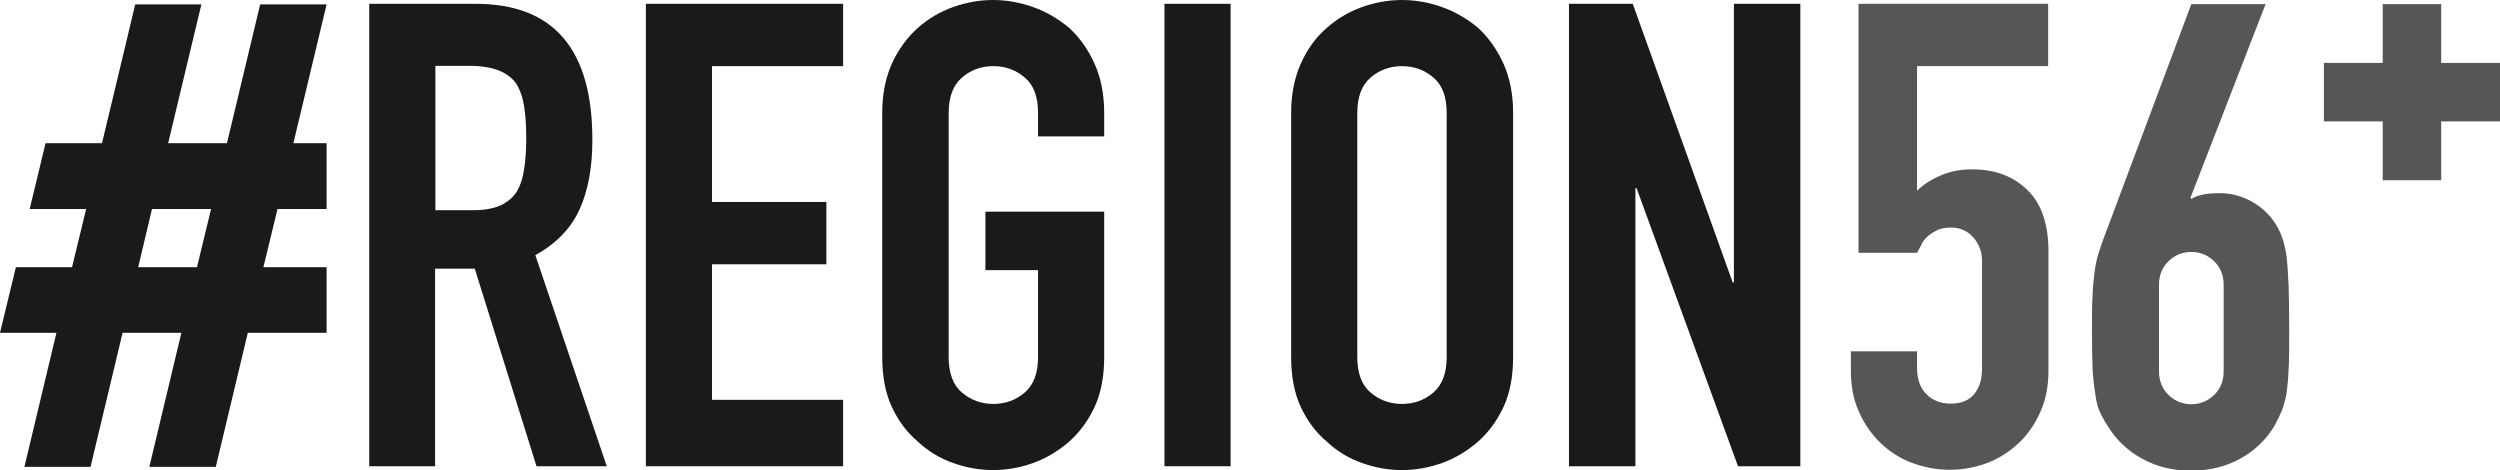 <?xml version="1.0" encoding="UTF-8"?>
<svg id="Ebene_1" data-name="Ebene 1" xmlns="http://www.w3.org/2000/svg" viewBox="0 0 85.04 15.99">
  <defs>
    <style>
      .cls-1 {
        fill: #1a1a18;
      }

      .cls-2 {
        fill: #575656;
      }
    </style>
  </defs>
  <path class="cls-1" d="M5.18,7.11h2l-.48,1.98h-2l.47-1.98ZM8.85.15l-1.13,4.72h-2L6.85.15h-2.25l-1.13,4.72h-1.92l-.54,2.24h1.92l-.48,1.98H.54l-.54,2.23h1.92l-1.09,4.56h2.25l1.09-4.56h2l-1.09,4.56h2.26l1.09-4.56h2.68v-2.23h-2.15l.48-1.98h1.67v-2.24h-1.13L11.11.15h-2.26Z"/>
  <path class="cls-1" d="M14.81,2.25v4.9h1.28c.4,0,.71-.06.95-.17.23-.11.42-.27.55-.48.12-.21.2-.46.24-.76.05-.3.07-.65.07-1.05s-.02-.75-.07-1.05c-.04-.3-.13-.56-.26-.78-.28-.41-.81-.62-1.59-.62h-1.17ZM12.56,15.86V.13h3.62c2.65,0,3.97,1.54,3.97,4.62,0,.93-.14,1.72-.43,2.36-.29.65-.79,1.17-1.51,1.57l2.43,7.18h-2.39l-2.1-6.72h-1.35v6.72h-2.25Z"/>
  <polygon class="cls-1" points="21.97 .13 21.97 15.86 28.68 15.86 28.68 13.6 24.22 13.6 24.22 8.99 28.11 8.99 28.11 6.87 24.22 6.87 24.22 2.25 28.68 2.25 28.68 .13 21.97 .13"/>
  <path class="cls-1" d="M30.01,3.84c0-.63.11-1.19.33-1.68.22-.48.52-.89.88-1.21.35-.31.75-.55,1.2-.71C32.87.08,33.33,0,33.78,0s.91.08,1.36.24c.45.16.86.4,1.23.71.35.32.64.73.86,1.21.22.49.33,1.05.33,1.68v.8h-2.25v-.8c0-.55-.15-.95-.45-1.2-.3-.26-.66-.39-1.07-.39s-.77.13-1.07.39c-.3.26-.45.66-.45,1.2v8.31c0,.54.15.95.45,1.2.3.26.66.39,1.07.39s.77-.13,1.07-.39c.3-.26.45-.66.45-1.2v-2.96h-1.79v-1.99h4.04v4.95c0,.66-.11,1.23-.33,1.7-.22.47-.51.86-.86,1.17-.37.32-.78.57-1.23.73-.45.16-.9.24-1.36.24s-.91-.08-1.36-.24c-.45-.16-.85-.4-1.2-.73-.37-.31-.66-.7-.88-1.17-.22-.47-.33-1.04-.33-1.7V3.84Z"/>
  <rect class="cls-1" x="39.61" y=".13" width="2.25" height="15.73"/>
  <path class="cls-1" d="M46.17,12.15c0,.54.15.95.45,1.2.3.26.66.39,1.07.39s.77-.13,1.07-.39c.3-.26.45-.66.45-1.2V3.84c0-.55-.15-.95-.45-1.2-.3-.26-.66-.39-1.07-.39s-.77.13-1.07.39c-.3.26-.45.66-.45,1.2v8.31ZM43.92,3.84c0-.63.11-1.19.33-1.68.22-.49.51-.89.88-1.21.35-.31.75-.55,1.2-.71.45-.16.9-.24,1.36-.24s.91.08,1.36.24c.45.16.86.4,1.23.71.35.32.64.73.86,1.21.22.49.33,1.05.33,1.68v8.31c0,.66-.11,1.23-.33,1.7-.22.47-.51.86-.86,1.17-.37.32-.78.57-1.23.73-.45.16-.9.24-1.36.24s-.91-.08-1.36-.24c-.45-.16-.85-.4-1.2-.73-.37-.31-.66-.7-.88-1.17-.22-.47-.33-1.04-.33-1.7V3.84Z"/>
  <polygon class="cls-1" points="58.98 .13 58.98 9.61 58.94 9.61 55.54 .13 53.37 .13 53.37 15.86 55.63 15.86 55.63 6.4 55.67 6.4 59.12 15.86 61.24 15.86 61.24 .13 58.98 .13"/>
  <g>
    <path class="cls-2" d="M69.67.13v2.12h-4.46v4.24c.21-.21.47-.38.8-.52.32-.14.68-.21,1.08-.21.76,0,1.39.23,1.87.7.48.46.72,1.16.72,2.09v4.06c0,.53-.09,1-.28,1.41-.18.41-.43.77-.74,1.06-.31.29-.67.52-1.07.67-.4.15-.83.23-1.27.23s-.86-.08-1.27-.23c-.41-.15-.76-.38-1.07-.67-.31-.3-.56-.65-.74-1.06-.19-.41-.28-.88-.28-1.41v-.66h2.25v.57c0,.38.11.68.32.89.21.21.49.32.83.32s.6-.1.78-.31c.18-.21.28-.49.28-.86v-3.69c0-.31-.1-.57-.3-.8-.2-.22-.45-.33-.76-.33-.19,0-.35.03-.49.1-.13.07-.24.14-.33.23-.09.09-.16.18-.2.29-.07.13-.12.21-.13.24h-1.99V.13h6.45Z"/>
    <path class="cls-2" d="M75.64,9.7c0-.34-.11-.61-.33-.82-.22-.21-.48-.31-.77-.31s-.55.1-.77.31c-.22.21-.33.48-.33.82v2.92c0,.34.11.61.33.82.22.21.48.31.77.31s.55-.1.77-.31c.22-.21.33-.48.33-.82v-2.92ZM77.07.13l-2.56,6.6.04.04c.07-.06.19-.11.34-.14.15-.04.36-.06.61-.06.4,0,.76.1,1.1.29.34.19.6.44.79.73.1.16.18.32.24.49.06.16.11.38.15.64.03.27.05.6.07,1.01.01.41.02.92.02,1.54,0,.52,0,.94-.02,1.27-.01.33-.04.61-.07.83-.04.24-.1.43-.16.6-.07.16-.15.33-.25.51-.29.49-.69.86-1.18,1.13-.49.27-1.05.4-1.67.4s-1.17-.14-1.66-.41c-.49-.27-.88-.64-1.17-1.12-.12-.18-.21-.35-.28-.51-.07-.16-.11-.36-.14-.6-.04-.22-.07-.5-.09-.83-.01-.33-.02-.75-.02-1.27,0-.49,0-.89.02-1.2.01-.32.04-.59.07-.83.03-.22.07-.42.13-.61.06-.18.12-.38.2-.58l2.96-7.91h2.52Z"/>
  </g>
  <polygon class="cls-2" points="81.05 .14 81.05 2.14 79.05 2.14 79.05 4.13 81.05 4.13 81.05 6.13 83.04 6.13 83.04 4.13 85.04 4.13 85.04 2.14 83.04 2.14 83.04 .14 81.05 .14"/>
</svg>